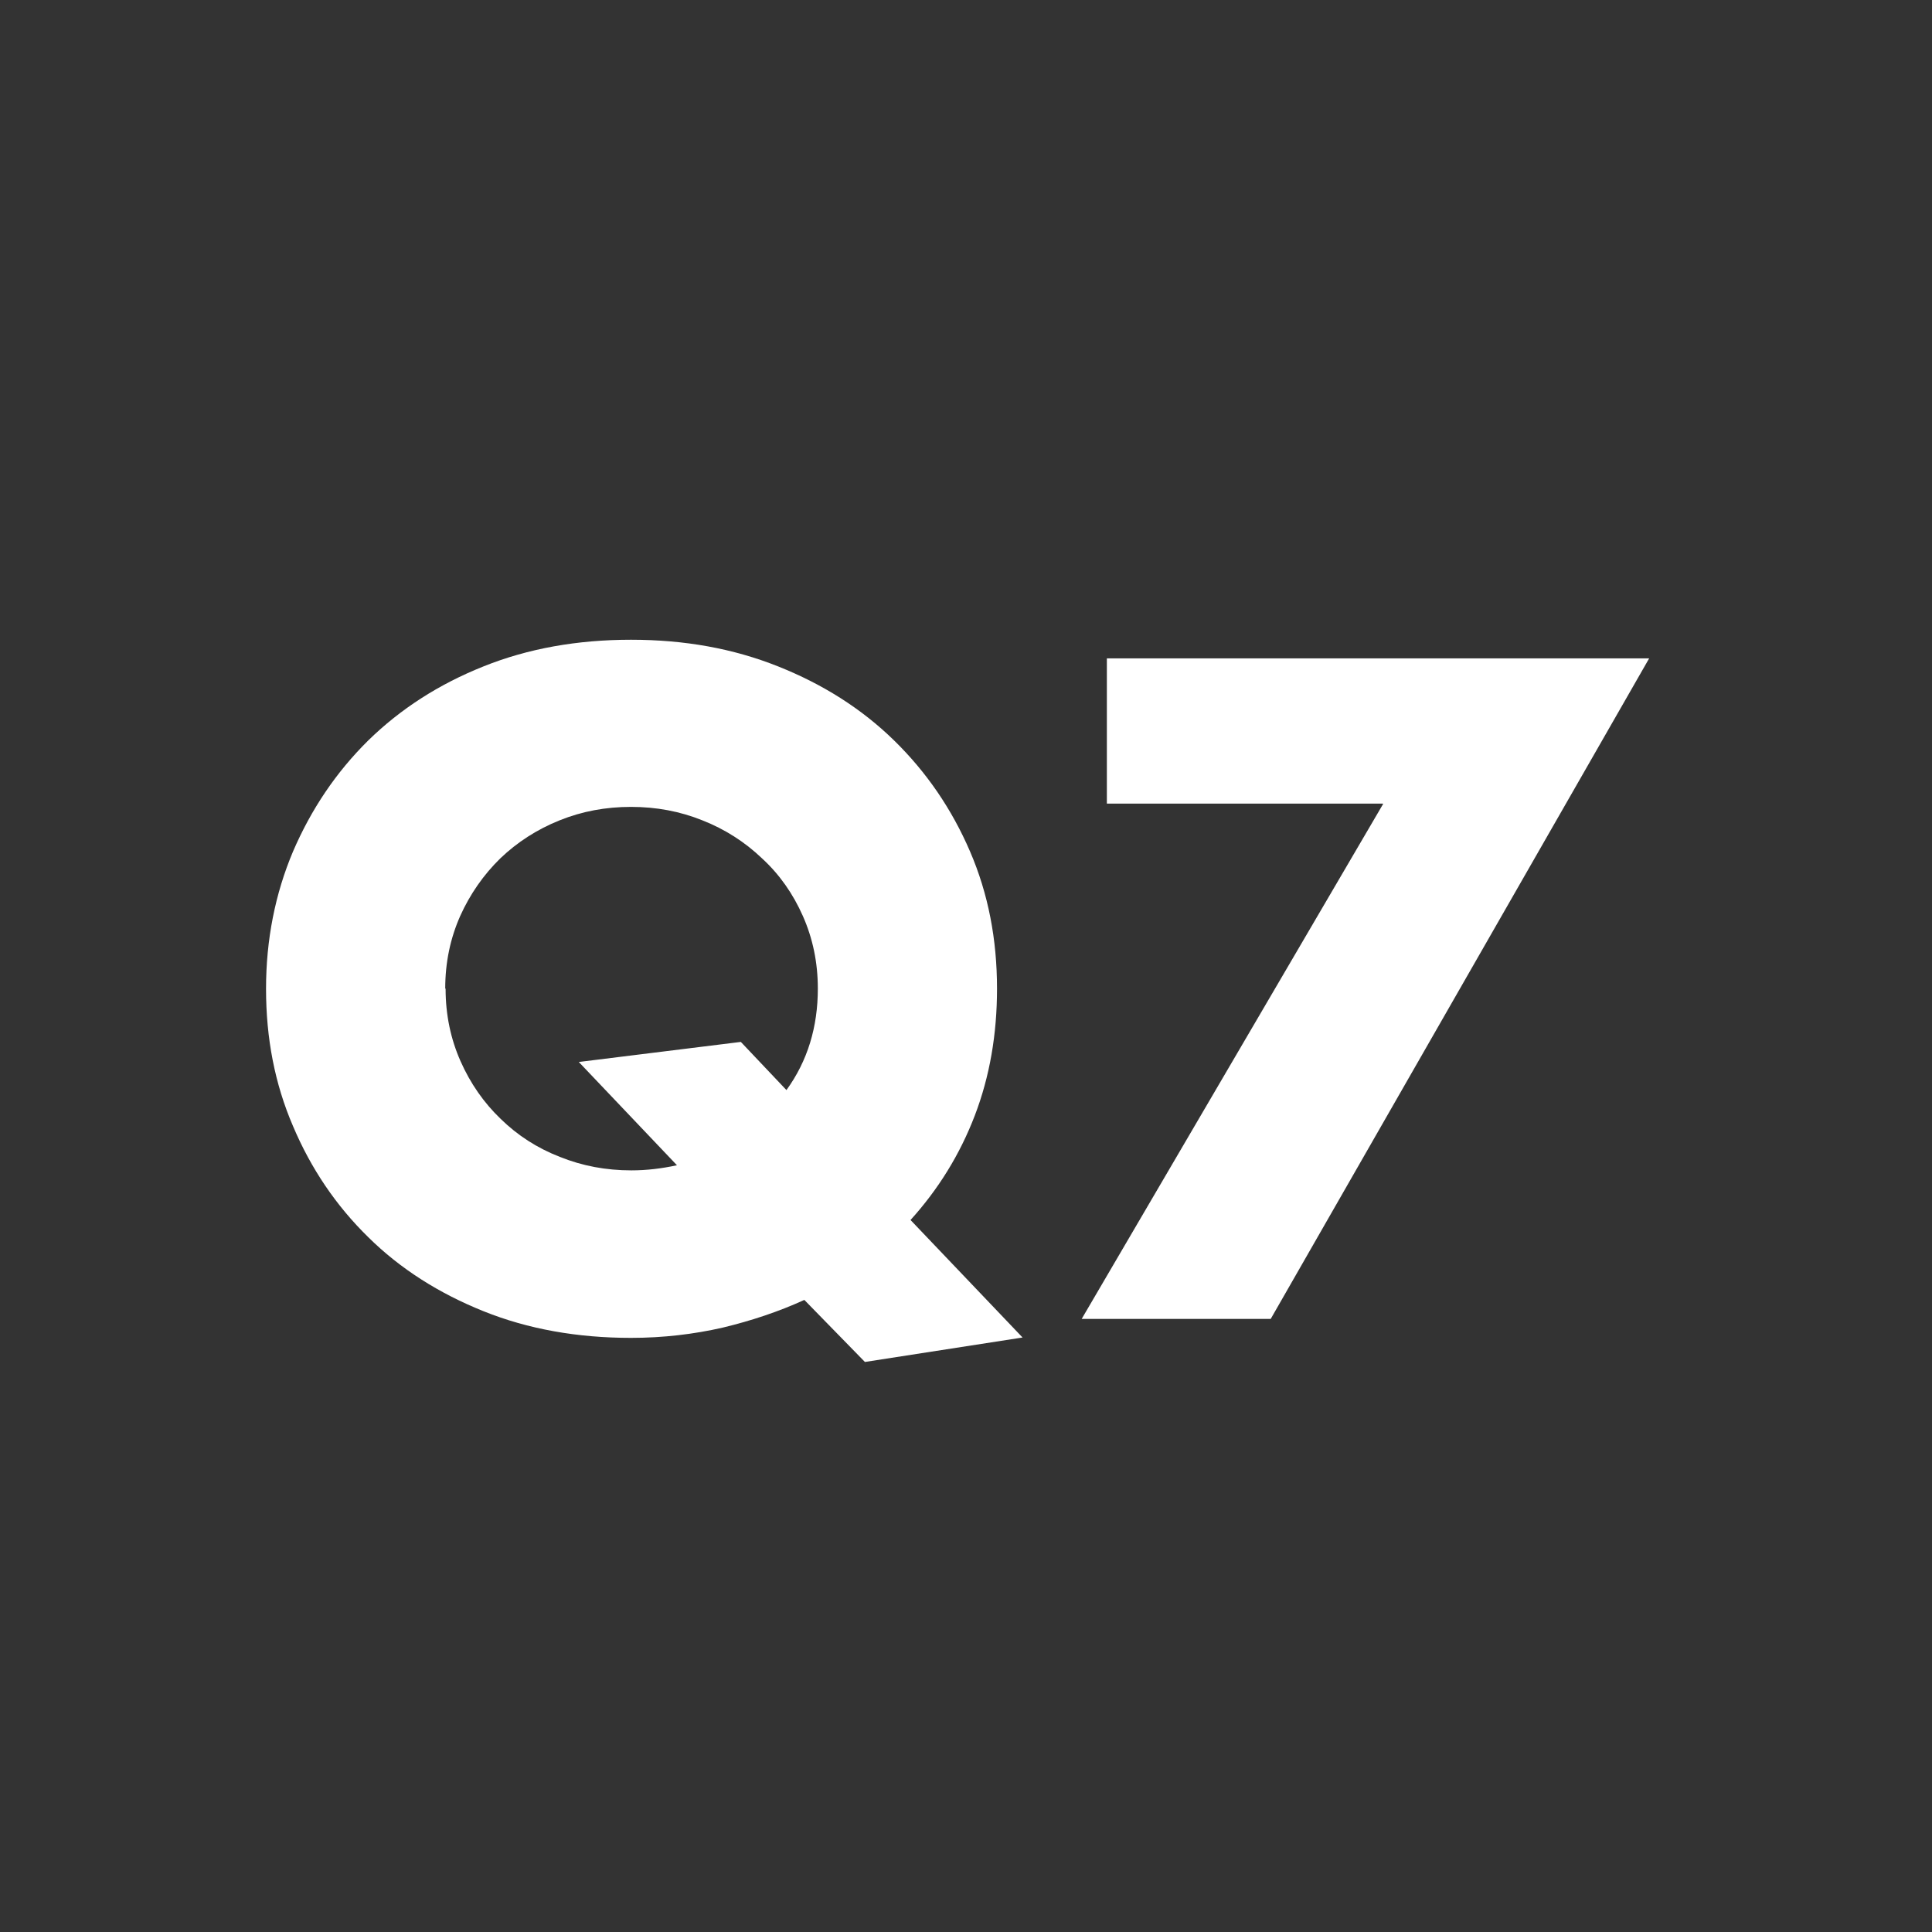 <?xml version="1.0" encoding="UTF-8"?><svg id="b" xmlns="http://www.w3.org/2000/svg" viewBox="0 0 52.94 52.94"><rect x="0" y="0" width="52.94" height="52.94" fill="#333333" stroke="none"/><defs><style>.d{isolation:isolate;}.e{fill:transparent;}.e,.f{stroke-width:0px;}.f{fill:#fff;}</style></defs><g id="c"><circle class="e" cx="26.47" cy="26.47" r="26.47"/><g class="d"><path class="f" d="M7.29,27.09c0-1.34.25-2.6.74-3.76.5-1.16,1.18-2.17,2.06-3.04.88-.86,1.93-1.54,3.16-2.03,1.22-.49,2.57-.73,4.04-.73s2.8.24,4.03.73c1.23.49,2.29,1.16,3.18,2.03s1.58,1.88,2.08,3.04c.5,1.16.74,2.41.74,3.76,0,1.25-.2,2.41-.61,3.48-.41,1.07-1,2.02-1.76,2.86l3.07,3.22-4.32.67-1.66-1.7c-.7.32-1.45.57-2.24.76-.79.18-1.63.28-2.51.28-1.47,0-2.82-.24-4.04-.73-1.22-.49-2.28-1.16-3.16-2.03-.88-.86-1.57-1.88-2.06-3.04-.5-1.16-.74-2.41-.74-3.76ZM12.21,27.09c0,.72.14,1.38.41,1.99.27.61.64,1.14,1.1,1.58.46.45,1,.8,1.62,1.04.62.25,1.27.37,1.96.37.42,0,.83-.05,1.25-.14l-2.69-2.83,4.44-.55,1.25,1.32c.58-.8.86-1.73.86-2.78,0-.72-.14-1.38-.41-1.99-.27-.61-.64-1.14-1.12-1.58-.47-.45-1.02-.8-1.63-1.04-.62-.25-1.27-.37-1.96-.37s-1.34.12-1.96.37c-.62.25-1.16.6-1.62,1.04-.46.45-.83.98-1.1,1.58-.27.61-.41,1.27-.41,1.99Z"/><path class="f" d="M37.89,22.02h-7.56v-3.98h14.86l-10.37,18.1h-5.18l8.26-14.11Z"/></g></g></svg>